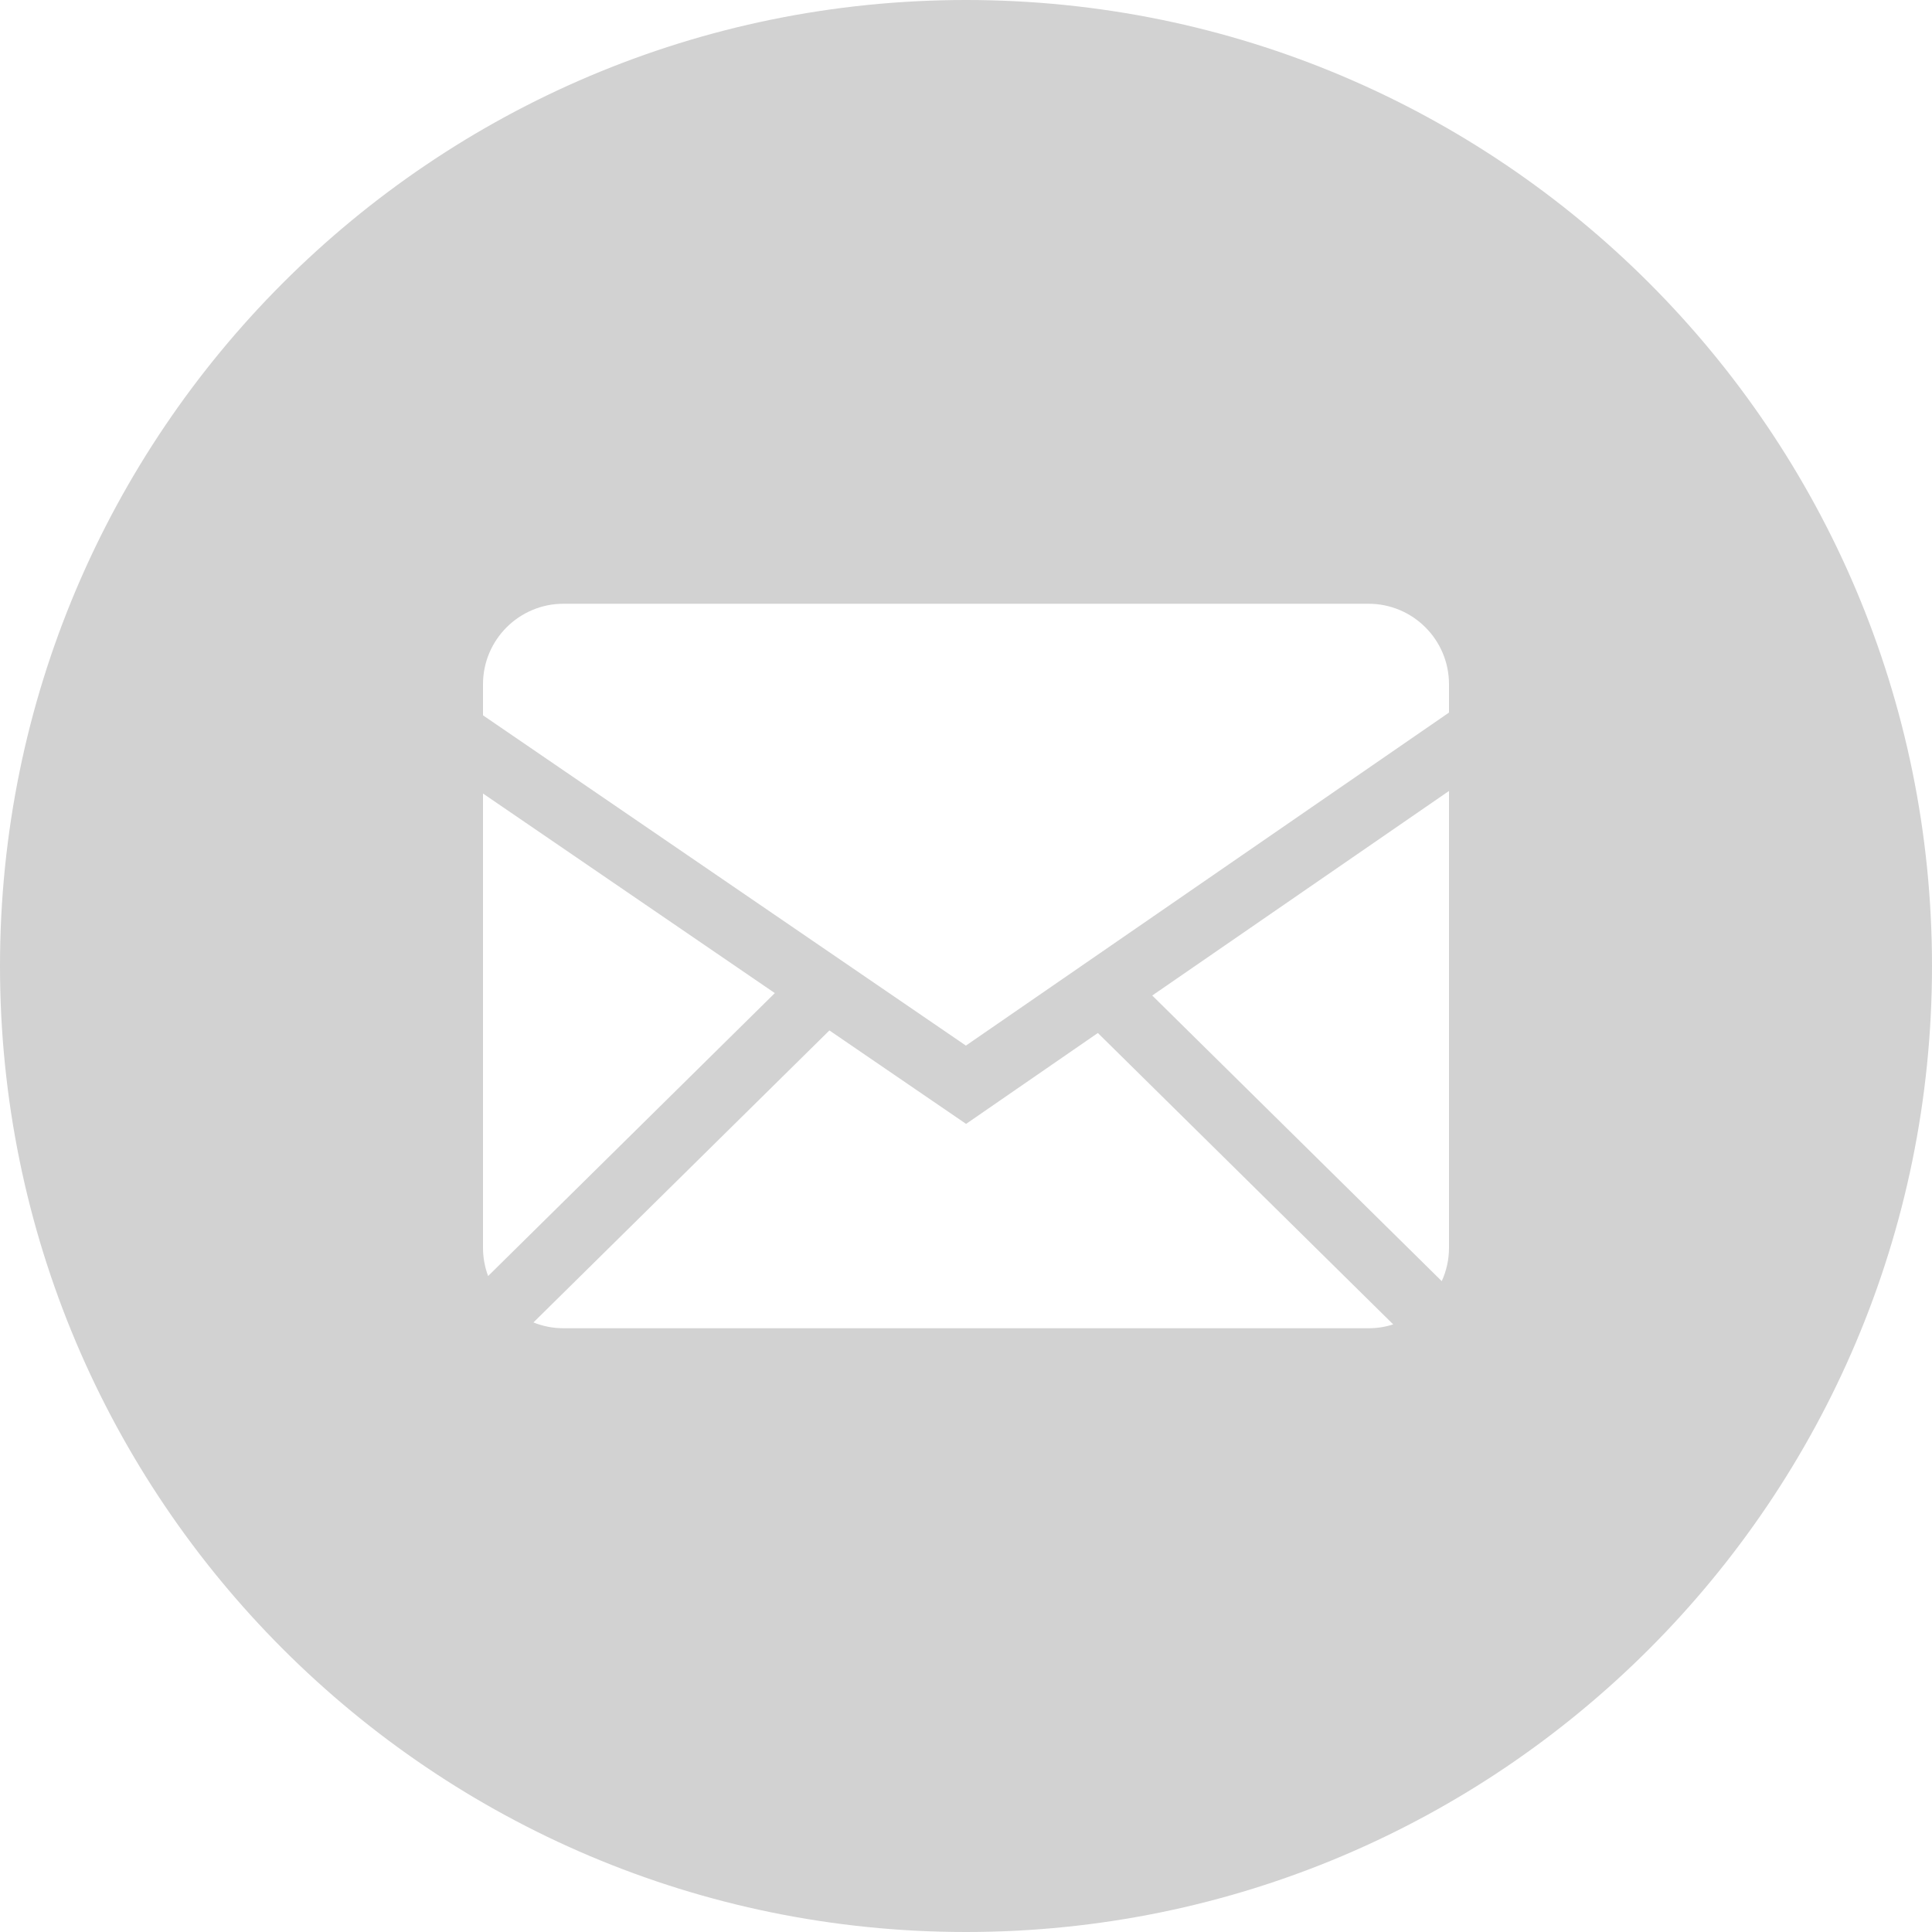 <?xml version="1.0" encoding="UTF-8"?> <svg xmlns="http://www.w3.org/2000/svg" width="40" height="40" viewBox="0 0 40 40" fill="none"> <path fill-rule="evenodd" clip-rule="evenodd" d="M20 40C31.046 40 40 31.046 40 20C40 8.954 31.046 0 20 0C8.954 0 0 8.954 0 20C0 31.046 8.954 40 20 40ZM20.002 23.269L17.172 21.334L11.044 27.38C11.237 27.457 11.447 27.5 11.667 27.5H28.333C28.512 27.5 28.684 27.472 28.845 27.42L22.73 21.387L20.002 23.269ZM30 25.833V16.376L23.856 20.611L29.85 26.525C29.946 26.314 30 26.08 30 25.833ZM16.042 20.561L10 16.429V25.833C10 26.033 10.036 26.232 10.106 26.419L16.042 20.561ZM30 14.167C30 13.246 29.253 12.5 28.333 12.5H11.667C10.746 12.5 10 13.247 10 14.167V14.81L19.998 21.648L30 14.753V14.167Z" fill="#D2D2D2"></path> </svg> 